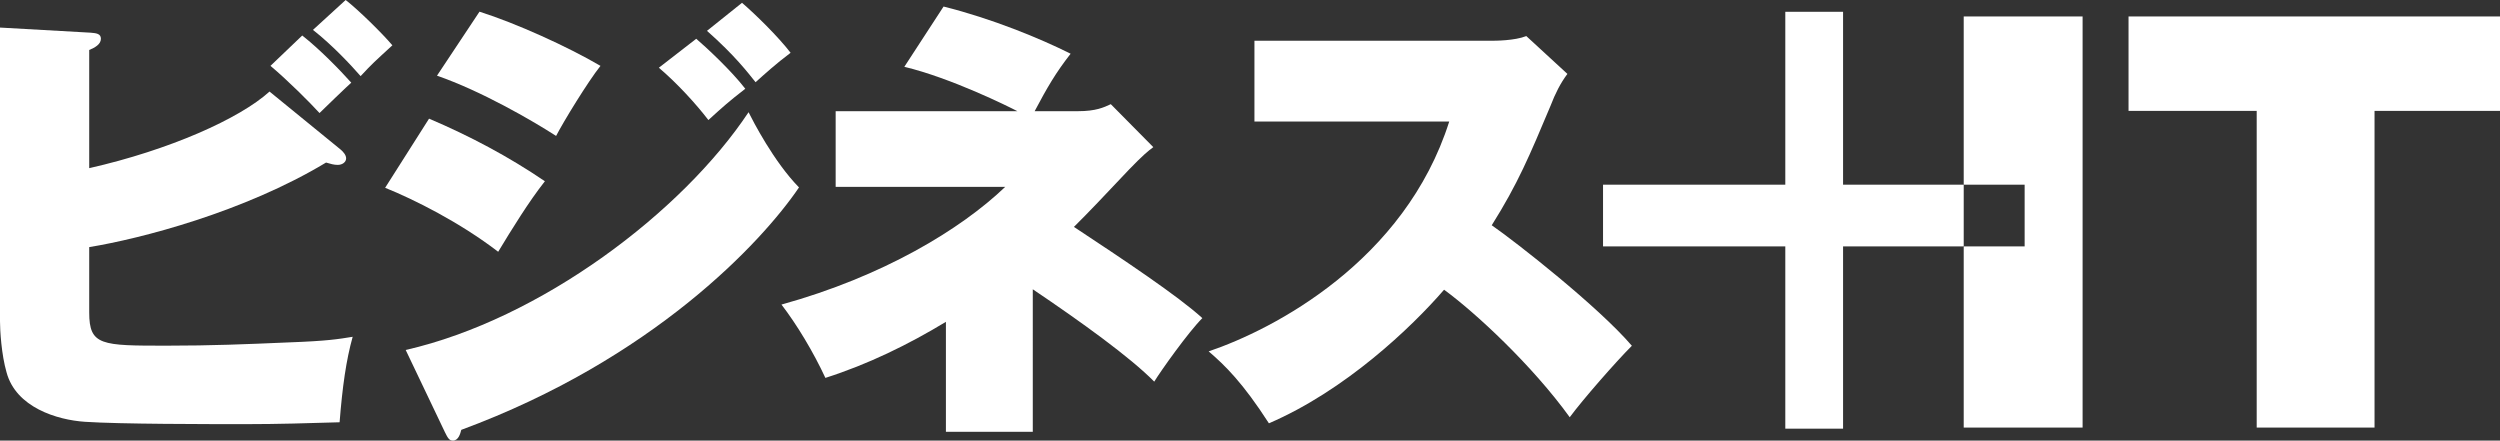 <?xml version="1.0" encoding="utf-8"?>
<!-- Generator: Adobe Illustrator 26.0.1, SVG Export Plug-In . SVG Version: 6.00 Build 0)  -->
<svg version="1.1" id="レイヤ_xFF0D__1" xmlns="http://www.w3.org/2000/svg" xmlns:xlink="http://www.w3.org/1999/xlink" x="0px"
	 y="0px" width="281.345px" height="49.584px" viewBox="0 0 281.345 49.584" style="enable-background:new 0 0 281.345 49.584;"
	 xml:space="preserve">
<rect x="0" y="0" width="281.345" height="49.584" fill="#333333" stroke="none"/>
<style type="text/css">
	.st0{display:none;}
	.st1{display:inline;}
	.st2{fill:#FFFFFF;}
</style>
<g class="st0">
	<path class="st1" d="M3.579-16.483c-0.293-0.632-1.807-3.75-3.864-6.1l2.215-1.311c1.83,2.01,2.733,3.275,4.134,5.964L3.579-16.483
		 M1.682-8.599c4.18-1.04,11.365-2.958,13.215-15.883l2.915,0.588C15.78-15.015,13.023-9.073,3.083-6.362L1.682-8.599z"/>
	<path class="st1" d="M39.033-23.894c-0.565,6.372-2.35,15.249-14.889,17.599L23.128-8.69c11.025-1.74,12.222-8.811,12.878-12.809
		H21.117v-2.395H39.033z"/>
	<path class="st1" d="M46.652-25.678v5.783c3.953,1.13,7.726,2.846,11.295,4.903l-1.218,2.599c-0.859-0.498-2.351-1.401-4.723-2.621
		c-3.208-1.65-4.563-1.988-5.354-2.191V-5.73h-2.711v-19.949H46.652z"/>
	<path class="st1" d="M59.604-8.418c2.801-3.503,4.449-7.817,4.925-16.087l2.552,0.204c-0.7,9.918-2.372,13.939-5.421,17.758
		L59.604-8.418 M74.627-24.548c0.316,5.874,1.922,11.726,5.717,16.243l-2.327,1.763c-2.351-3.006-5.106-7.636-5.852-17.736
		L74.627-24.548 M76.458-21.838c-0.339-2.214-0.769-3.32-1.039-3.976l1.784-0.406c0.498,1.241,0.791,2.235,1.107,3.885
		L76.458-21.838 M79.439-22.494c-0.451-1.919-0.633-2.53-1.129-3.726l1.717-0.453c0.475,1.22,0.88,2.417,1.152,3.75L79.439-22.494z"
		/>
	<path class="st1" d="M89.997-18.721c-1.694-1.242-4.496-2.621-6.822-3.319l1.22-2.215c2.011,0.565,3.976,1.22,7.002,3.095
		L89.997-18.721 M83.4-9.39c7.862-0.565,13.171-3.276,16.492-13.464l2.553,1.152c-3.413,9.872-8.337,13.917-18.209,15.16L83.4-9.39z
		"/>
	<path class="st1" d="M122.604-22.583c-0.655,3.796-2.508,14.842-16.152,16.583l-1.062-2.305
		c7.364-1.085,11.702-3.885,13.848-11.884h-8.065c-2.53,3.14-4.022,4.383-5.445,5.197l-1.671-1.92
		c1.355-0.792,5.241-3.096,7.342-8.879l2.78,0.542c-0.272,0.767-0.498,1.378-1.288,2.666H122.604z"/>
</g>
<g>
	<path class="st2" d="M38.901,0l-3.68,3.364c2.208,1.735,4.311,3.996,5.362,5.204c1.262-1.366,1.63-1.682,3.575-3.469
		C43.001,3.732,40.321,1.104,38.901,0z"/>
	<path class="st2" d="M18.767,38.901c-7.36,0-8.727,0-8.727-3.733v-7.359c5.783-0.946,17.401-3.943,26.653-9.515
		c0.526,0.158,0.894,0.263,1.314,0.263c0.525,0,0.946-0.315,0.946-0.736c0-0.368-0.316-0.736-0.631-0.999l-7.99-6.518
		c-3.364,3.049-11.25,6.571-20.292,8.621v-13.3c0.631-0.263,1.315-0.631,1.315-1.262c0-0.579-0.526-0.631-1.157-0.684L0,3.102
		v33.065c0,0.999,0.158,3.732,0.736,5.73c1.051,3.942,5.677,5.362,8.831,5.572c3.943,0.263,13.72,0.263,18.189,0.263
		c3.469,0,6.939-0.105,10.461-0.21c0.316-3.995,0.736-6.992,1.472-9.62c-1.63,0.263-2.839,0.473-7.202,0.631
		C27.652,38.743,23.762,38.901,18.767,38.901z"/>
	<path class="st2" d="M35.957,12.722c0.368-0.368,3.312-3.207,3.575-3.417c-1.315-1.472-3.575-3.785-5.52-5.309l-3.575,3.417
		C32.33,8.989,34.906,11.565,35.957,12.722z"/>
	<path class="st2" d="M67.577,7.412c-3.68-2.155-9.462-4.784-13.615-6.098l-4.784,7.202c4.994,1.735,10.619,4.994,13.405,6.781
		C63.424,13.668,66.157,9.199,67.577,7.412z"/>
	<path class="st2" d="M79.72,13.51c1.735-1.577,2.26-2.05,4.153-3.522c-1.629-2.103-4.416-4.679-5.52-5.625l-4.206,3.259
		C76.198,9.357,78.353,11.723,79.72,13.51z"/>
	<path class="st2" d="M61.321,20.397c-4.1-2.787-8.463-5.1-13.037-7.044l-4.942,7.78c3.259,1.314,8.411,3.89,12.722,7.202
		C57.589,25.812,59.534,22.657,61.321,20.397z"/>
	<path class="st2" d="M85.03,9.252c0.999-0.894,2.26-2.05,3.943-3.312c-1.419-1.84-3.943-4.311-5.468-5.625L79.562,3.47
		C82.716,6.256,84.188,8.201,85.03,9.252z"/>
	<path class="st2" d="M84.241,12.628c-7.465,11.25-23.393,23.288-38.585,26.758l4.415,9.252c0.315,0.631,0.473,0.946,0.894,0.946
		c0.631,0,0.841-0.789,0.946-1.209c21.5-7.938,33.802-21.08,38.007-27.284C87.079,18.2,84.714,13.574,84.241,12.628z"/>
	<path class="st2" d="M127.058,19.083c1.524-1.577,2.155-2.103,2.733-2.524l-4.784-4.836c-0.789,0.368-1.682,0.789-3.68,0.789
		h-4.889c1.42-2.682,2.366-4.311,4.048-6.466c-3.469-1.735-8.832-3.942-14.299-5.31l-4.416,6.782
		c5.257,1.262,11.723,4.468,12.722,4.994h-20.45v8.516h19.083c-4.995,4.784-13.773,10.093-25.181,13.247
		c1.735,2.26,3.575,5.309,4.942,8.253c4.784-1.525,9.305-3.732,13.563-6.309v12.376h9.777V32.555
		c5.471,3.688,10.99,7.669,13.668,10.394c0.736-1.209,3.838-5.572,5.415-7.149c-2.72-2.477-8.85-6.569-14.453-10.265
		C122.496,23.917,124.287,22.02,127.058,19.083z"/>
	<path class="st2" d="M167.877,25.35c2.944-4.679,4.258-7.833,6.623-13.458c0.526-1.367,1.104-2.523,1.893-3.575l-4.626-4.258
		c-1.314,0.526-3.522,0.526-3.943,0.526h-26.652v9.094h21.921c-4.994,15.718-19.766,23.393-27.073,25.864
		c1.84,1.577,3.837,3.522,6.781,8.095c8.569-3.68,16.034-10.776,19.713-15.035c3.523,2.576,9.883,8.464,14.141,14.352
		c1.472-1.997,5.205-6.256,6.992-8.043C179.863,34.497,170.611,27.242,167.877,25.35z"/>
	<polygon class="st2" points="239.541,1.852 239.541,12.479 253.964,12.479 253.964,48.118 267.225,48.118 267.225,12.479 
		281.345,12.479 281.345,1.852 	"/>
	<polygon class="st2" points="220.992,20.784 227.849,20.784 227.849,27.729 220.992,27.729 220.992,48.118 234.371,48.118 
		234.371,1.852 220.992,1.852 	"/>
	<polygon class="st2" points="207.415,20.784 207.415,1.327 200.915,1.327 200.915,20.784 180.403,20.784 180.403,27.729 
		200.915,27.729 200.915,48.241 207.415,48.241 207.415,27.729 220.992,27.729 220.992,20.784 	"/>
</g>
</svg>

